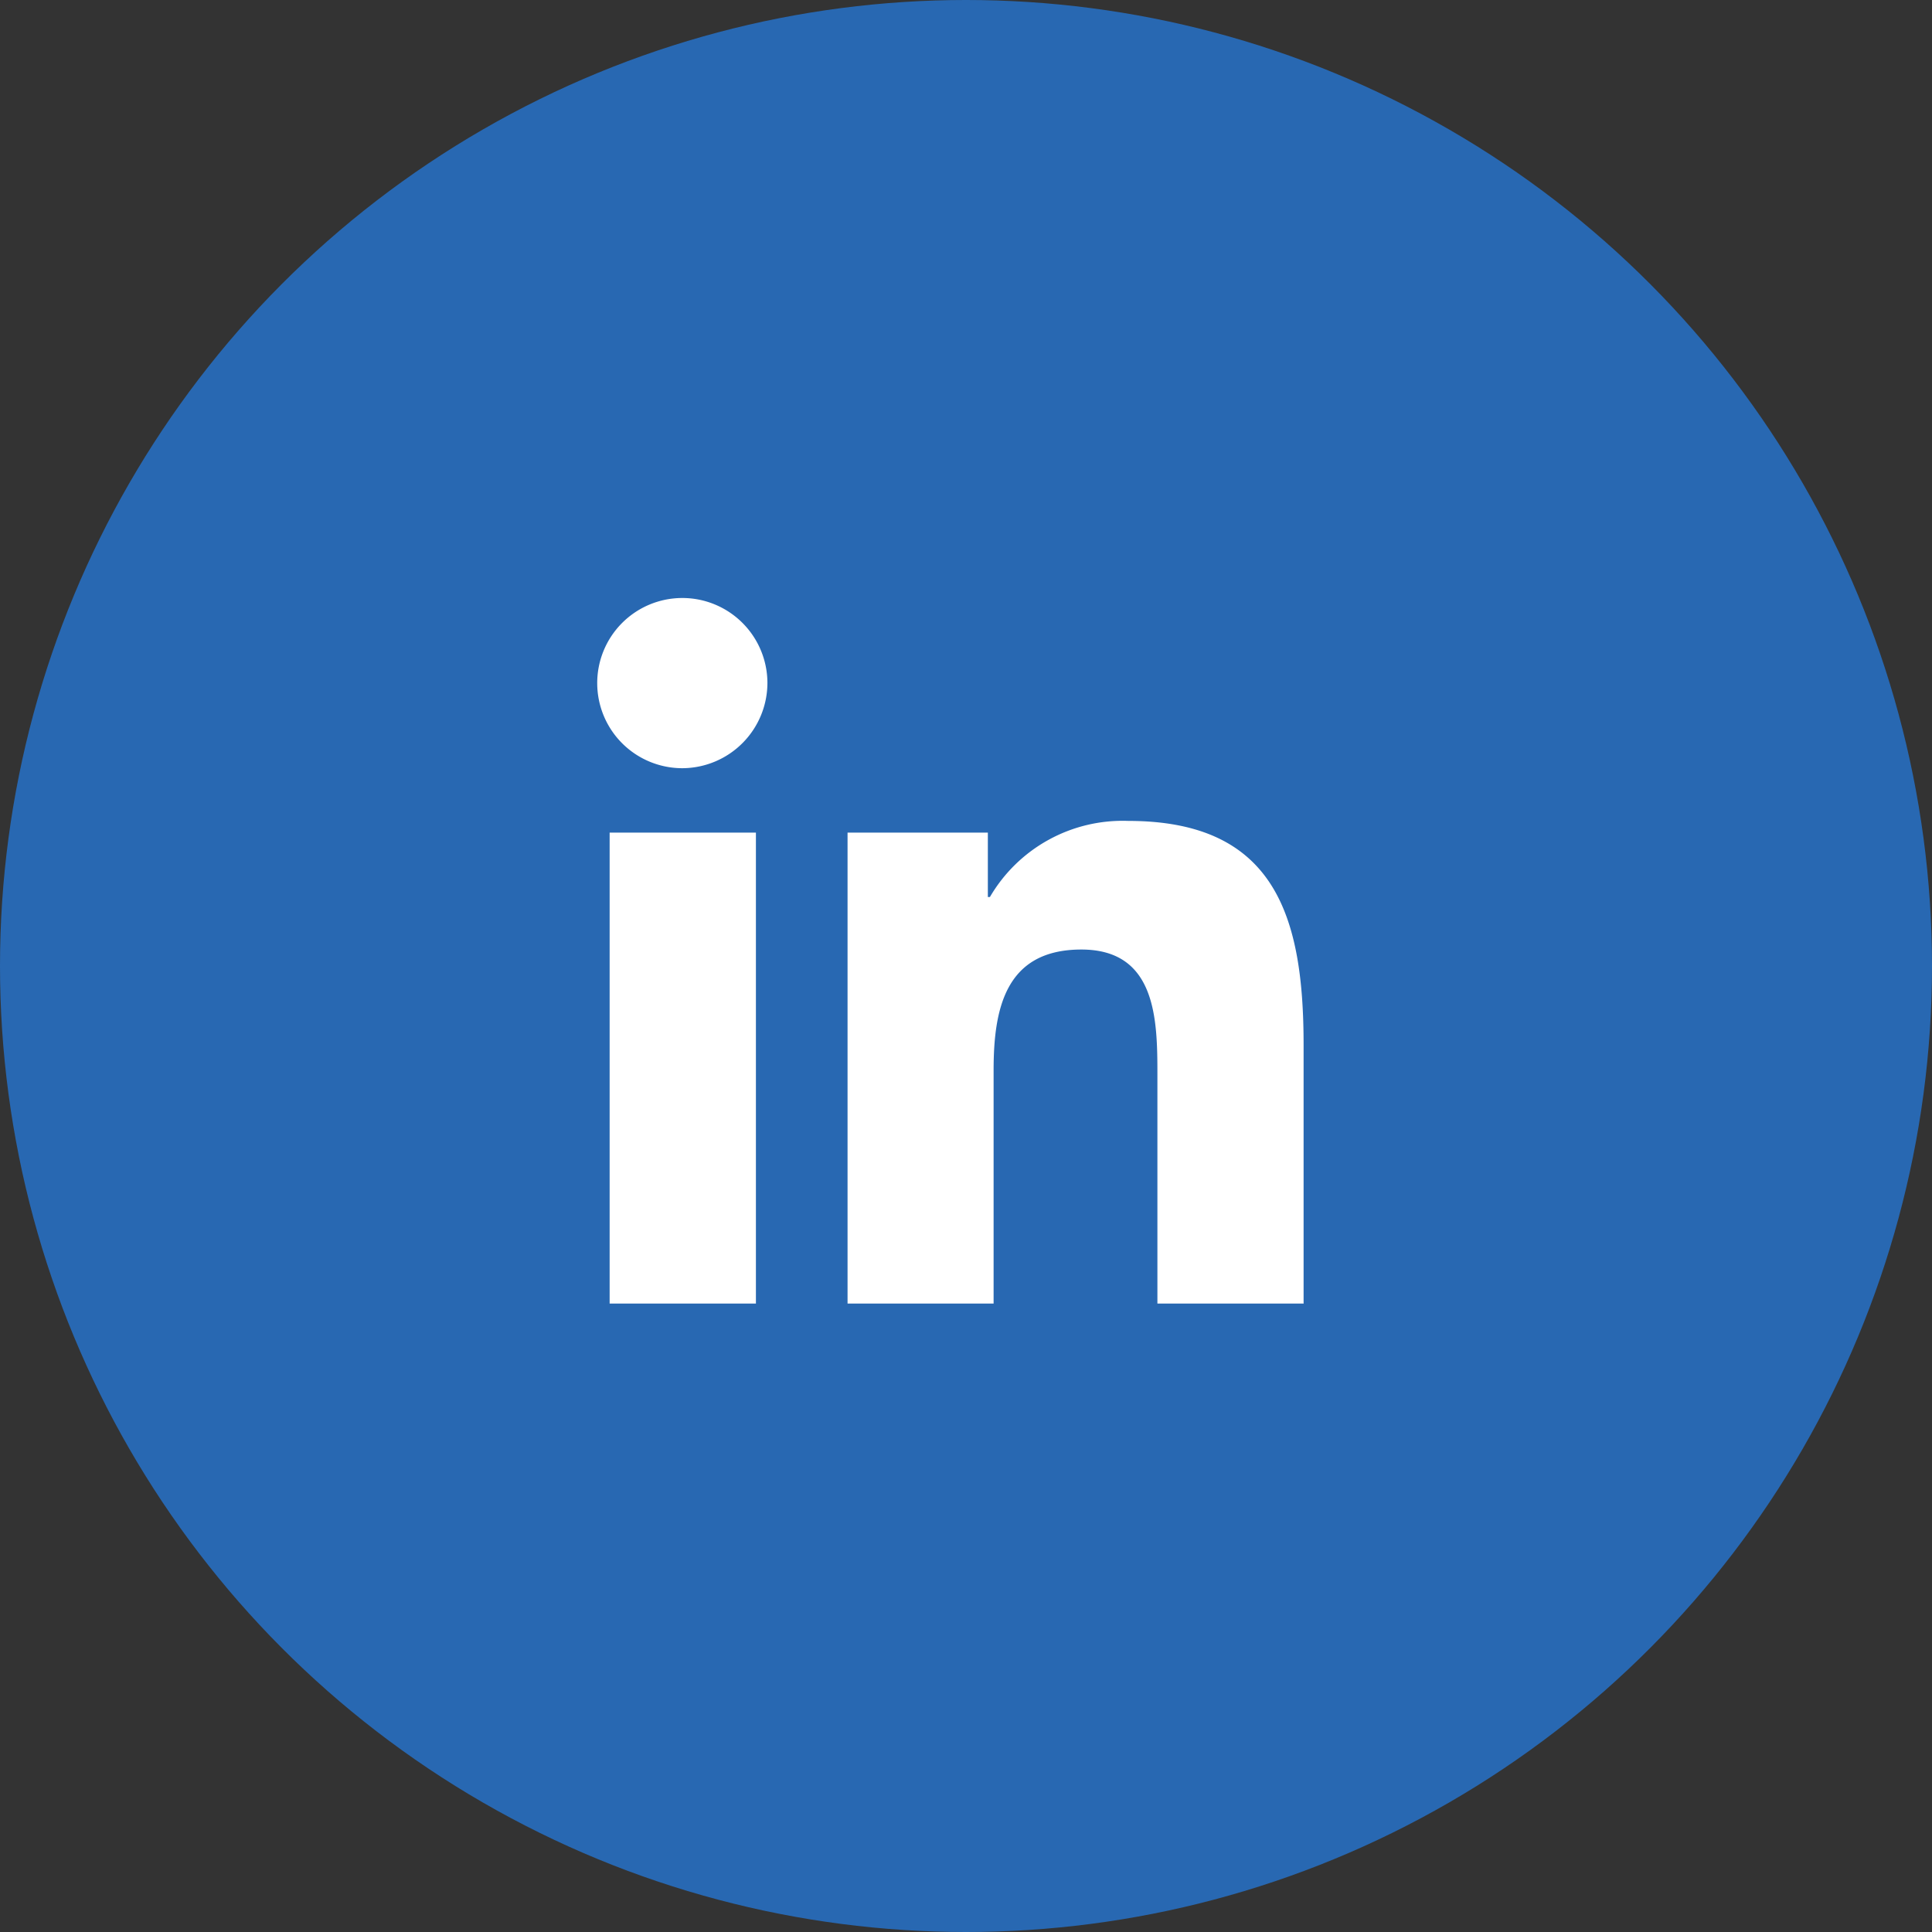<svg xmlns="http://www.w3.org/2000/svg" width="42" height="42" viewBox="0 0 42 42">
  <rect x="0" y="0" width="42" height="42" fill="#333333" stroke="none"/>
  <g id="Groupe_3329" data-name="Groupe 3329" transform="translate(-1623 -21)">
    <circle id="Ellipse_38" data-name="Ellipse 38" cx="21" cy="21" r="21" transform="translate(1623 21)" fill="#2868b2"/>
    <path id="Icon_awesome-linkedin-in" data-name="Icon awesome-linkedin-in" d="M3.433,15.338H.253V5.1h3.18ZM1.841,3.7A1.85,1.85,0,1,1,3.683,1.842,1.857,1.857,0,0,1,1.841,3.7ZM15.334,15.338H12.161V10.353c0-1.188-.024-2.711-1.653-2.711C8.854,7.642,8.6,8.932,8.6,10.268v5.07H5.425V5.1h3.05v1.4h.045a3.341,3.341,0,0,1,3.009-1.654c3.218,0,3.81,2.119,3.81,4.872v5.625Z" transform="translate(1636 34)" fill="#fff"/>
  </g>
</svg>
